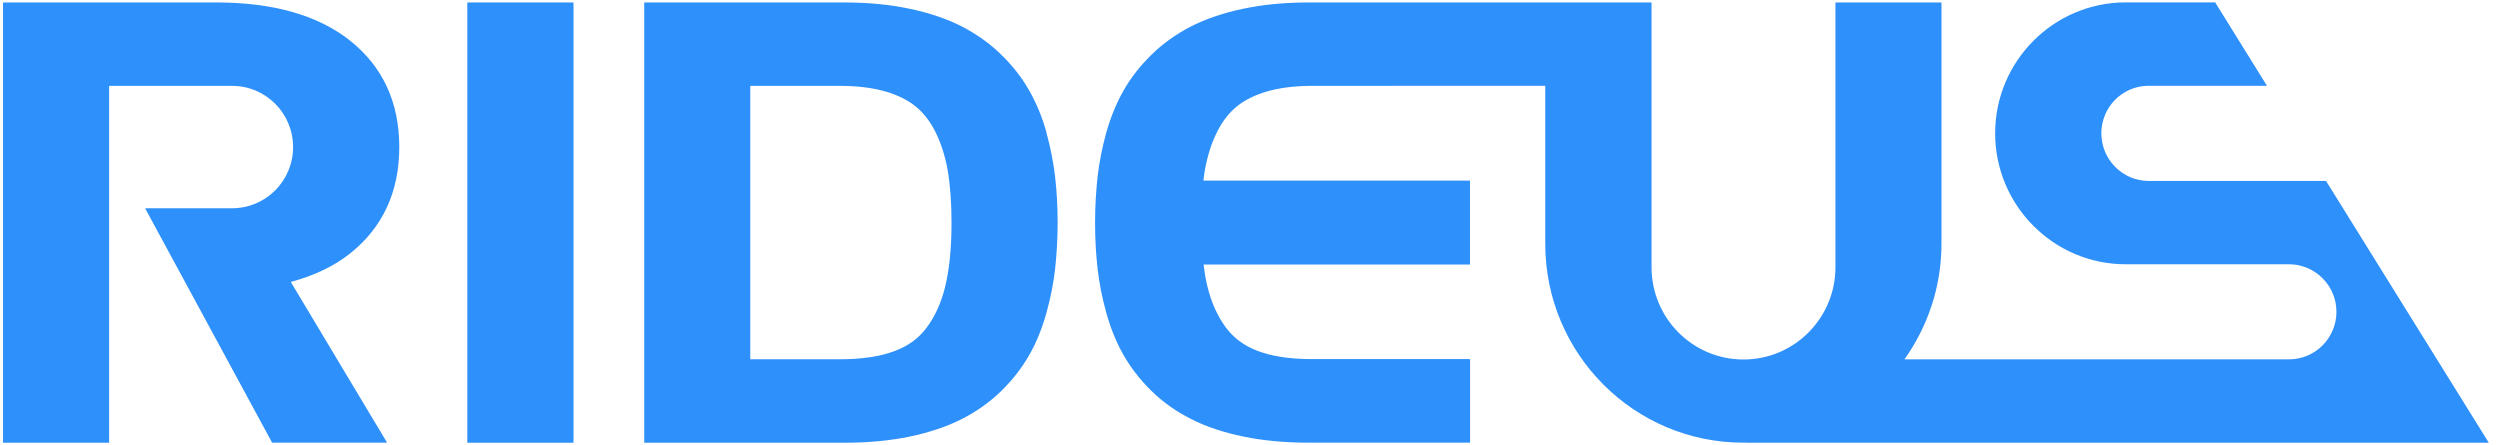 <svg width="292" height="52" viewBox="0 0 292 52" fill="none" xmlns="http://www.w3.org/2000/svg">
<path d="M122.23 15.476C121.742 13.718 121.063 12.066 120.23 10.605C119.398 9.116 118.297 7.704 116.976 6.417C115.656 5.11 114.076 3.986 112.324 3.083C110.573 2.19 108.496 1.489 106.18 1.008C103.893 0.528 101.366 0.288 98.647 0.288H75.246V51.712H98.647C101.375 51.712 103.93 51.472 106.208 51.002C108.534 50.521 110.602 49.82 112.334 48.946C114.095 48.052 115.665 46.928 117.024 45.593C118.325 44.306 119.407 42.903 120.249 41.404C121.073 39.964 121.724 38.321 122.221 36.553C122.7 34.814 123.054 33.085 123.236 31.413C123.417 29.752 123.532 27.945 123.532 26.015C123.532 24.084 123.427 22.297 123.236 20.635C123.035 18.954 122.7 17.234 122.221 15.486L122.23 15.476ZM110.41 33.431C109.951 35.323 109.224 36.956 108.209 38.301C107.3 39.512 106.113 40.386 104.544 40.982C102.859 41.635 100.686 41.962 98.092 41.962H87.631V10.029H98.092C100.16 10.029 101.969 10.259 103.471 10.701C104.887 11.115 106.046 11.701 106.955 12.44C107.864 13.18 108.64 14.169 109.243 15.38C109.903 16.696 110.391 18.204 110.688 19.876C110.985 21.624 111.138 23.69 111.138 26.015C111.138 28.925 110.898 31.423 110.401 33.45L110.41 33.431Z" fill="#2E90FA"/>
<path d="M66.986 0.288H54.582V51.712H66.986V0.288Z" fill="#2E90FA"/>
<path d="M46.637 17.176C46.637 11.95 44.694 7.762 40.876 4.736C37.143 1.786 31.917 0.288 25.313 0.288H0.352V51.712H12.746V10.029H27.112C31.046 10.029 34.233 13.228 34.233 17.176C34.233 21.125 31.046 24.324 27.112 24.324C26.806 24.324 16.948 24.324 16.948 24.324L31.783 51.703H45.211L33.965 32.931C36.722 32.182 39.038 31.077 40.876 29.617C44.694 26.591 46.637 22.402 46.637 17.167V17.176Z" fill="#2E90FA"/>
<path d="M271.682 21.134H250.97C247.926 21.134 245.438 18.637 245.438 15.572C245.438 12.507 247.898 10.038 250.931 10.019H264.781L258.732 0.278H248.232C239.849 0.307 233.034 7.156 233.034 15.572C233.034 23.987 239.858 30.866 248.271 30.866C248.271 30.866 267.375 30.866 267.393 30.866C270.428 30.885 272.897 33.373 272.897 36.418C272.897 39.464 270.437 41.952 267.404 41.971H222.439C225.138 38.176 226.745 33.556 226.765 28.541V0.288H214.379V31.231C214.37 37.168 209.565 41.99 203.641 41.99C197.716 41.99 192.912 37.177 192.902 31.231V0.288H189.734H152.933H152.799C150.091 0.288 147.554 0.528 145.266 1.008C142.951 1.489 140.873 2.19 139.122 3.083C137.361 3.986 135.792 5.101 134.471 6.417C133.15 7.714 132.039 9.116 131.216 10.605C130.384 12.065 129.713 13.718 129.216 15.476C128.737 17.215 128.392 18.944 128.201 20.625C128.019 22.287 127.904 24.083 127.904 26.005C127.904 27.926 128.01 29.742 128.201 31.404C128.392 33.075 128.737 34.804 129.216 36.543C129.713 38.321 130.374 39.954 131.188 41.395C132.03 42.893 133.111 44.296 134.413 45.583C135.762 46.919 137.332 48.042 139.103 48.936C140.836 49.82 142.903 50.511 145.229 50.992C147.516 51.462 150.062 51.703 152.79 51.703H171.702V41.942H152.837C150.464 41.904 148.454 41.587 146.884 40.981C145.314 40.386 144.127 39.502 143.218 38.301C142.214 36.966 141.476 35.323 141.018 33.431C140.825 32.662 140.691 31.798 140.577 30.895H171.692V21.096H140.558C140.606 20.673 140.663 20.26 140.73 19.866C141.027 18.204 141.505 16.686 142.175 15.37C142.778 14.169 143.554 13.17 144.463 12.431C145.372 11.691 146.53 11.114 147.947 10.692C149.344 10.279 151.019 10.058 152.914 10.029L180.488 10.019V28.522C180.507 41.327 190.854 51.703 203.621 51.703C203.708 51.703 203.784 51.693 203.861 51.693V51.712H290.69L271.682 21.134Z" fill="#2E90FA"/>
</svg>
